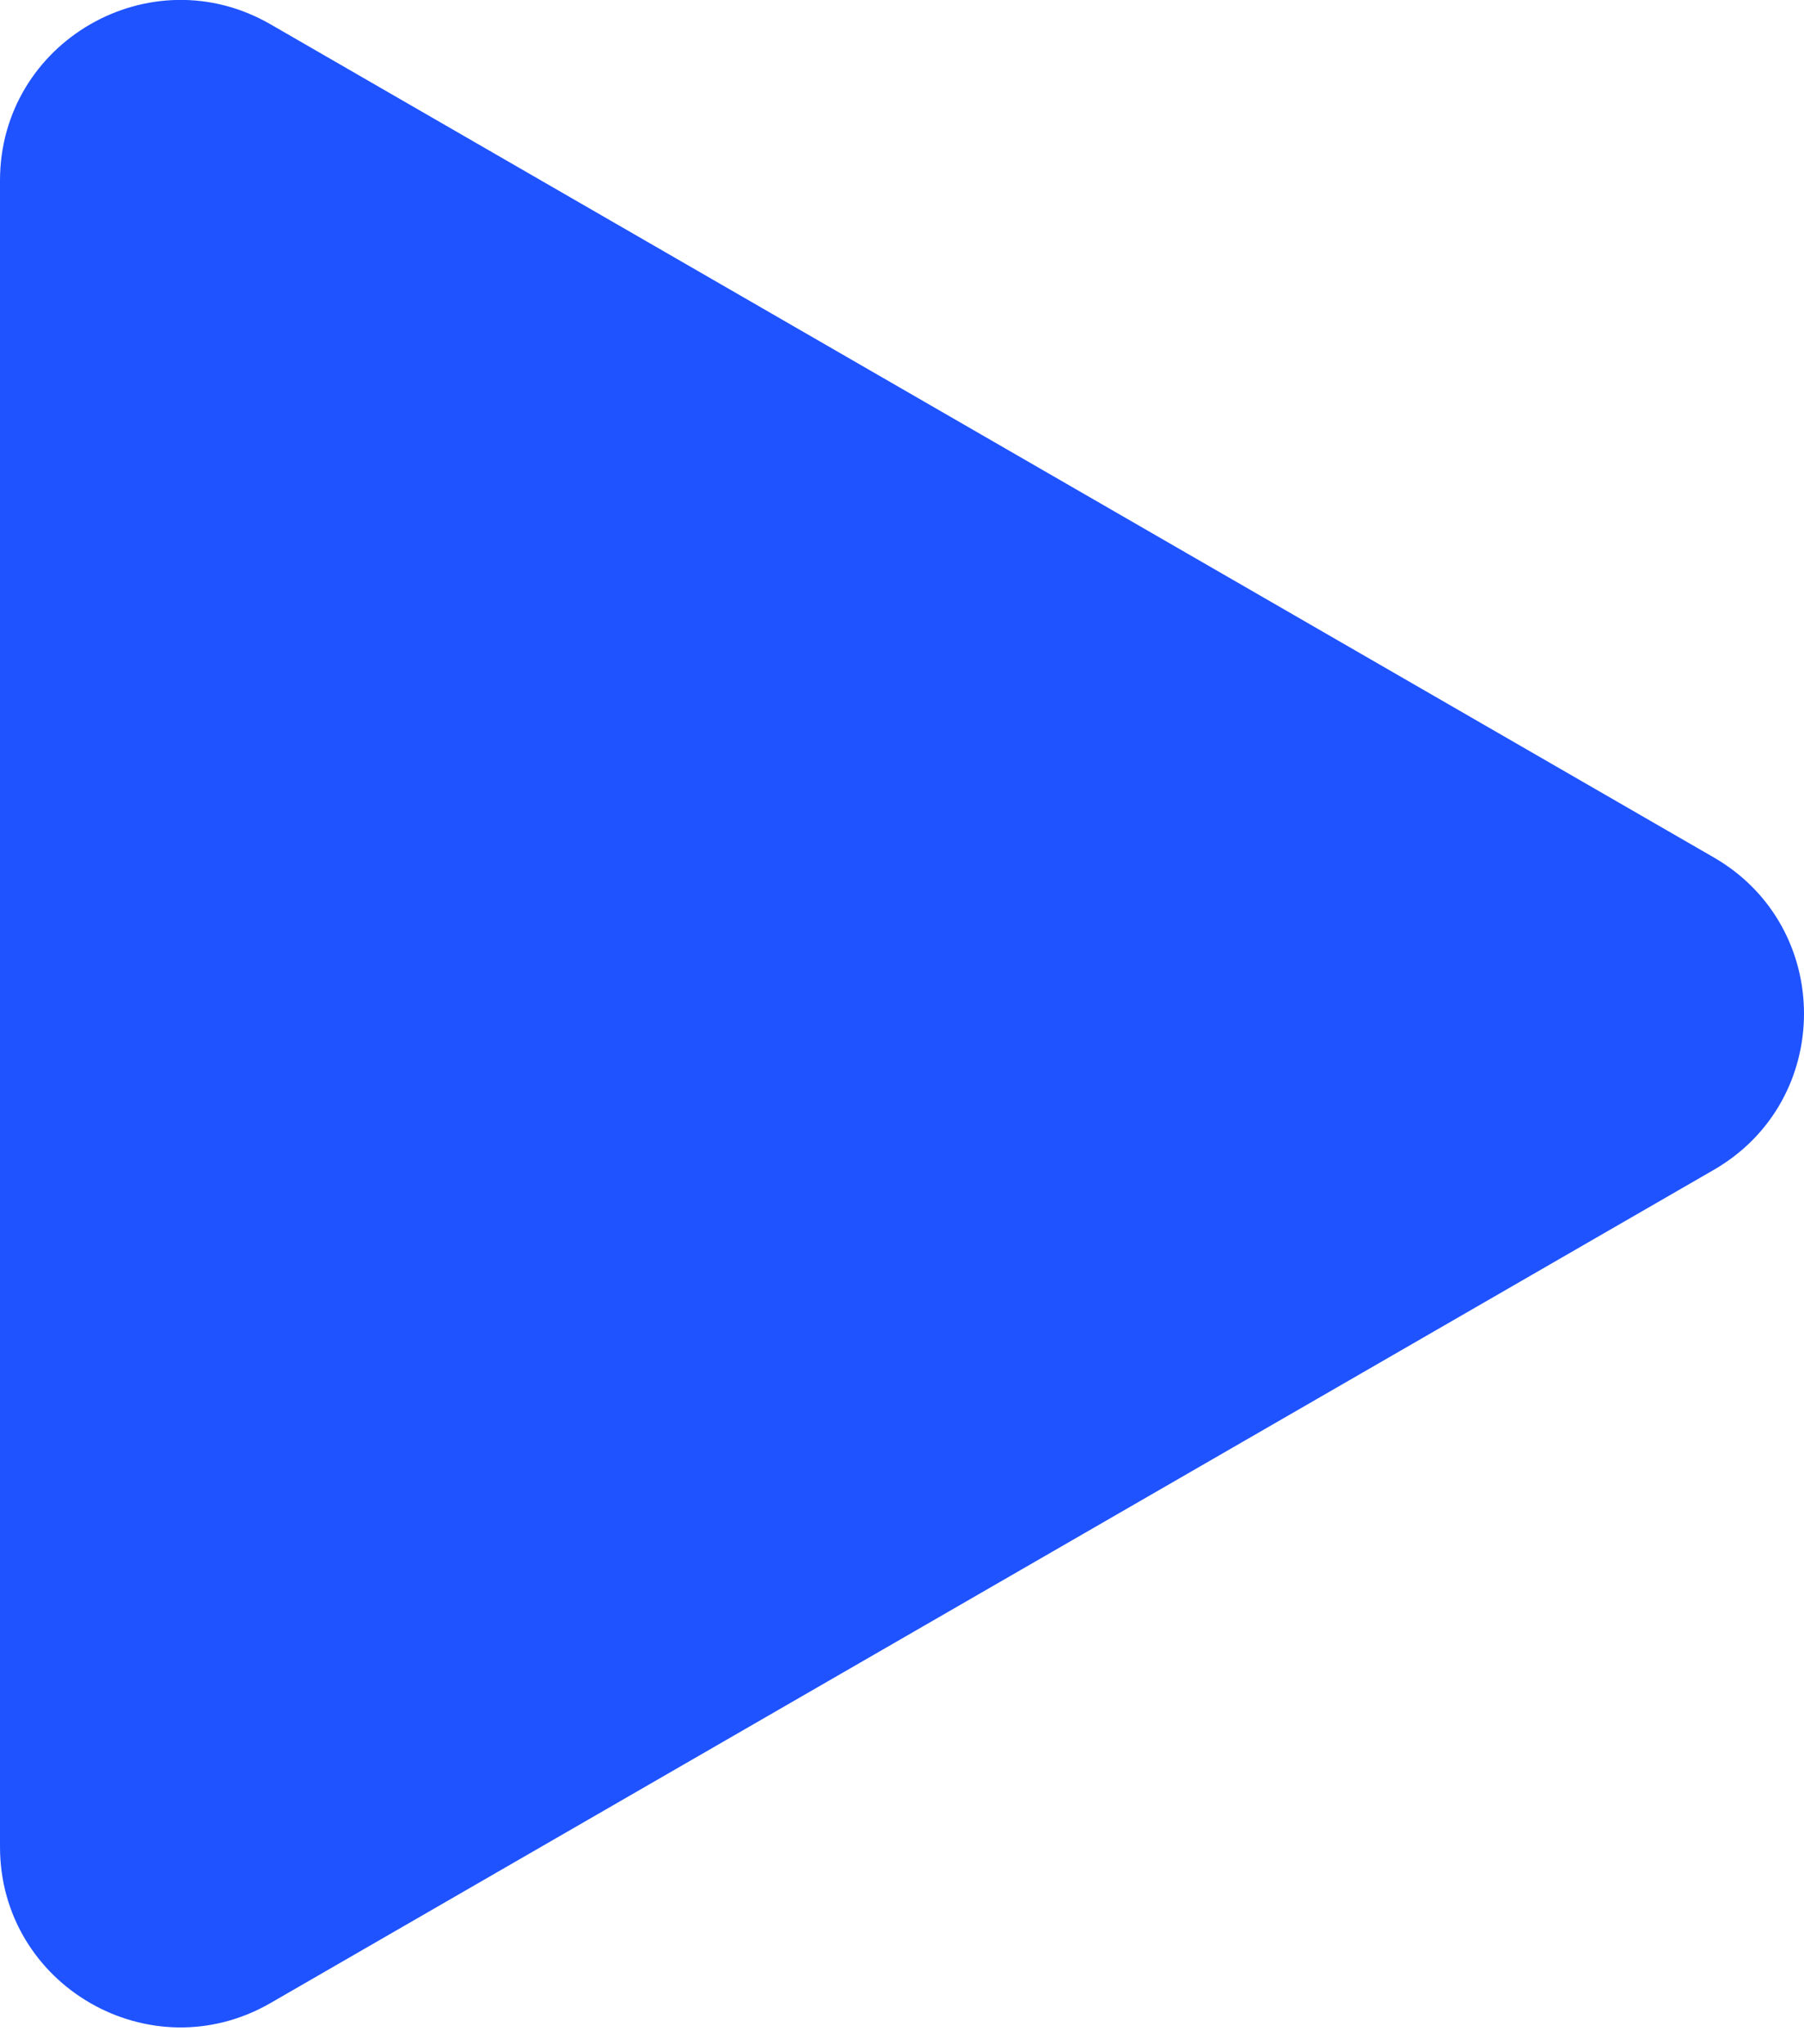 <svg width="30" height="34" viewBox="0 0 30 34" fill="none" xmlns="http://www.w3.org/2000/svg">
<path d="M28.5 14.261C30.5 15.416 30.5 18.303 28.5 19.457L4.5 33.314C2.5 34.469 2.14642e-06 33.025 2.24736e-06 30.716L3.45873e-06 3.003C3.55968e-06 0.694 2.5 -0.75 4.5 0.405L28.5 14.261Z" fill="#1F53FF"/>
</svg>

